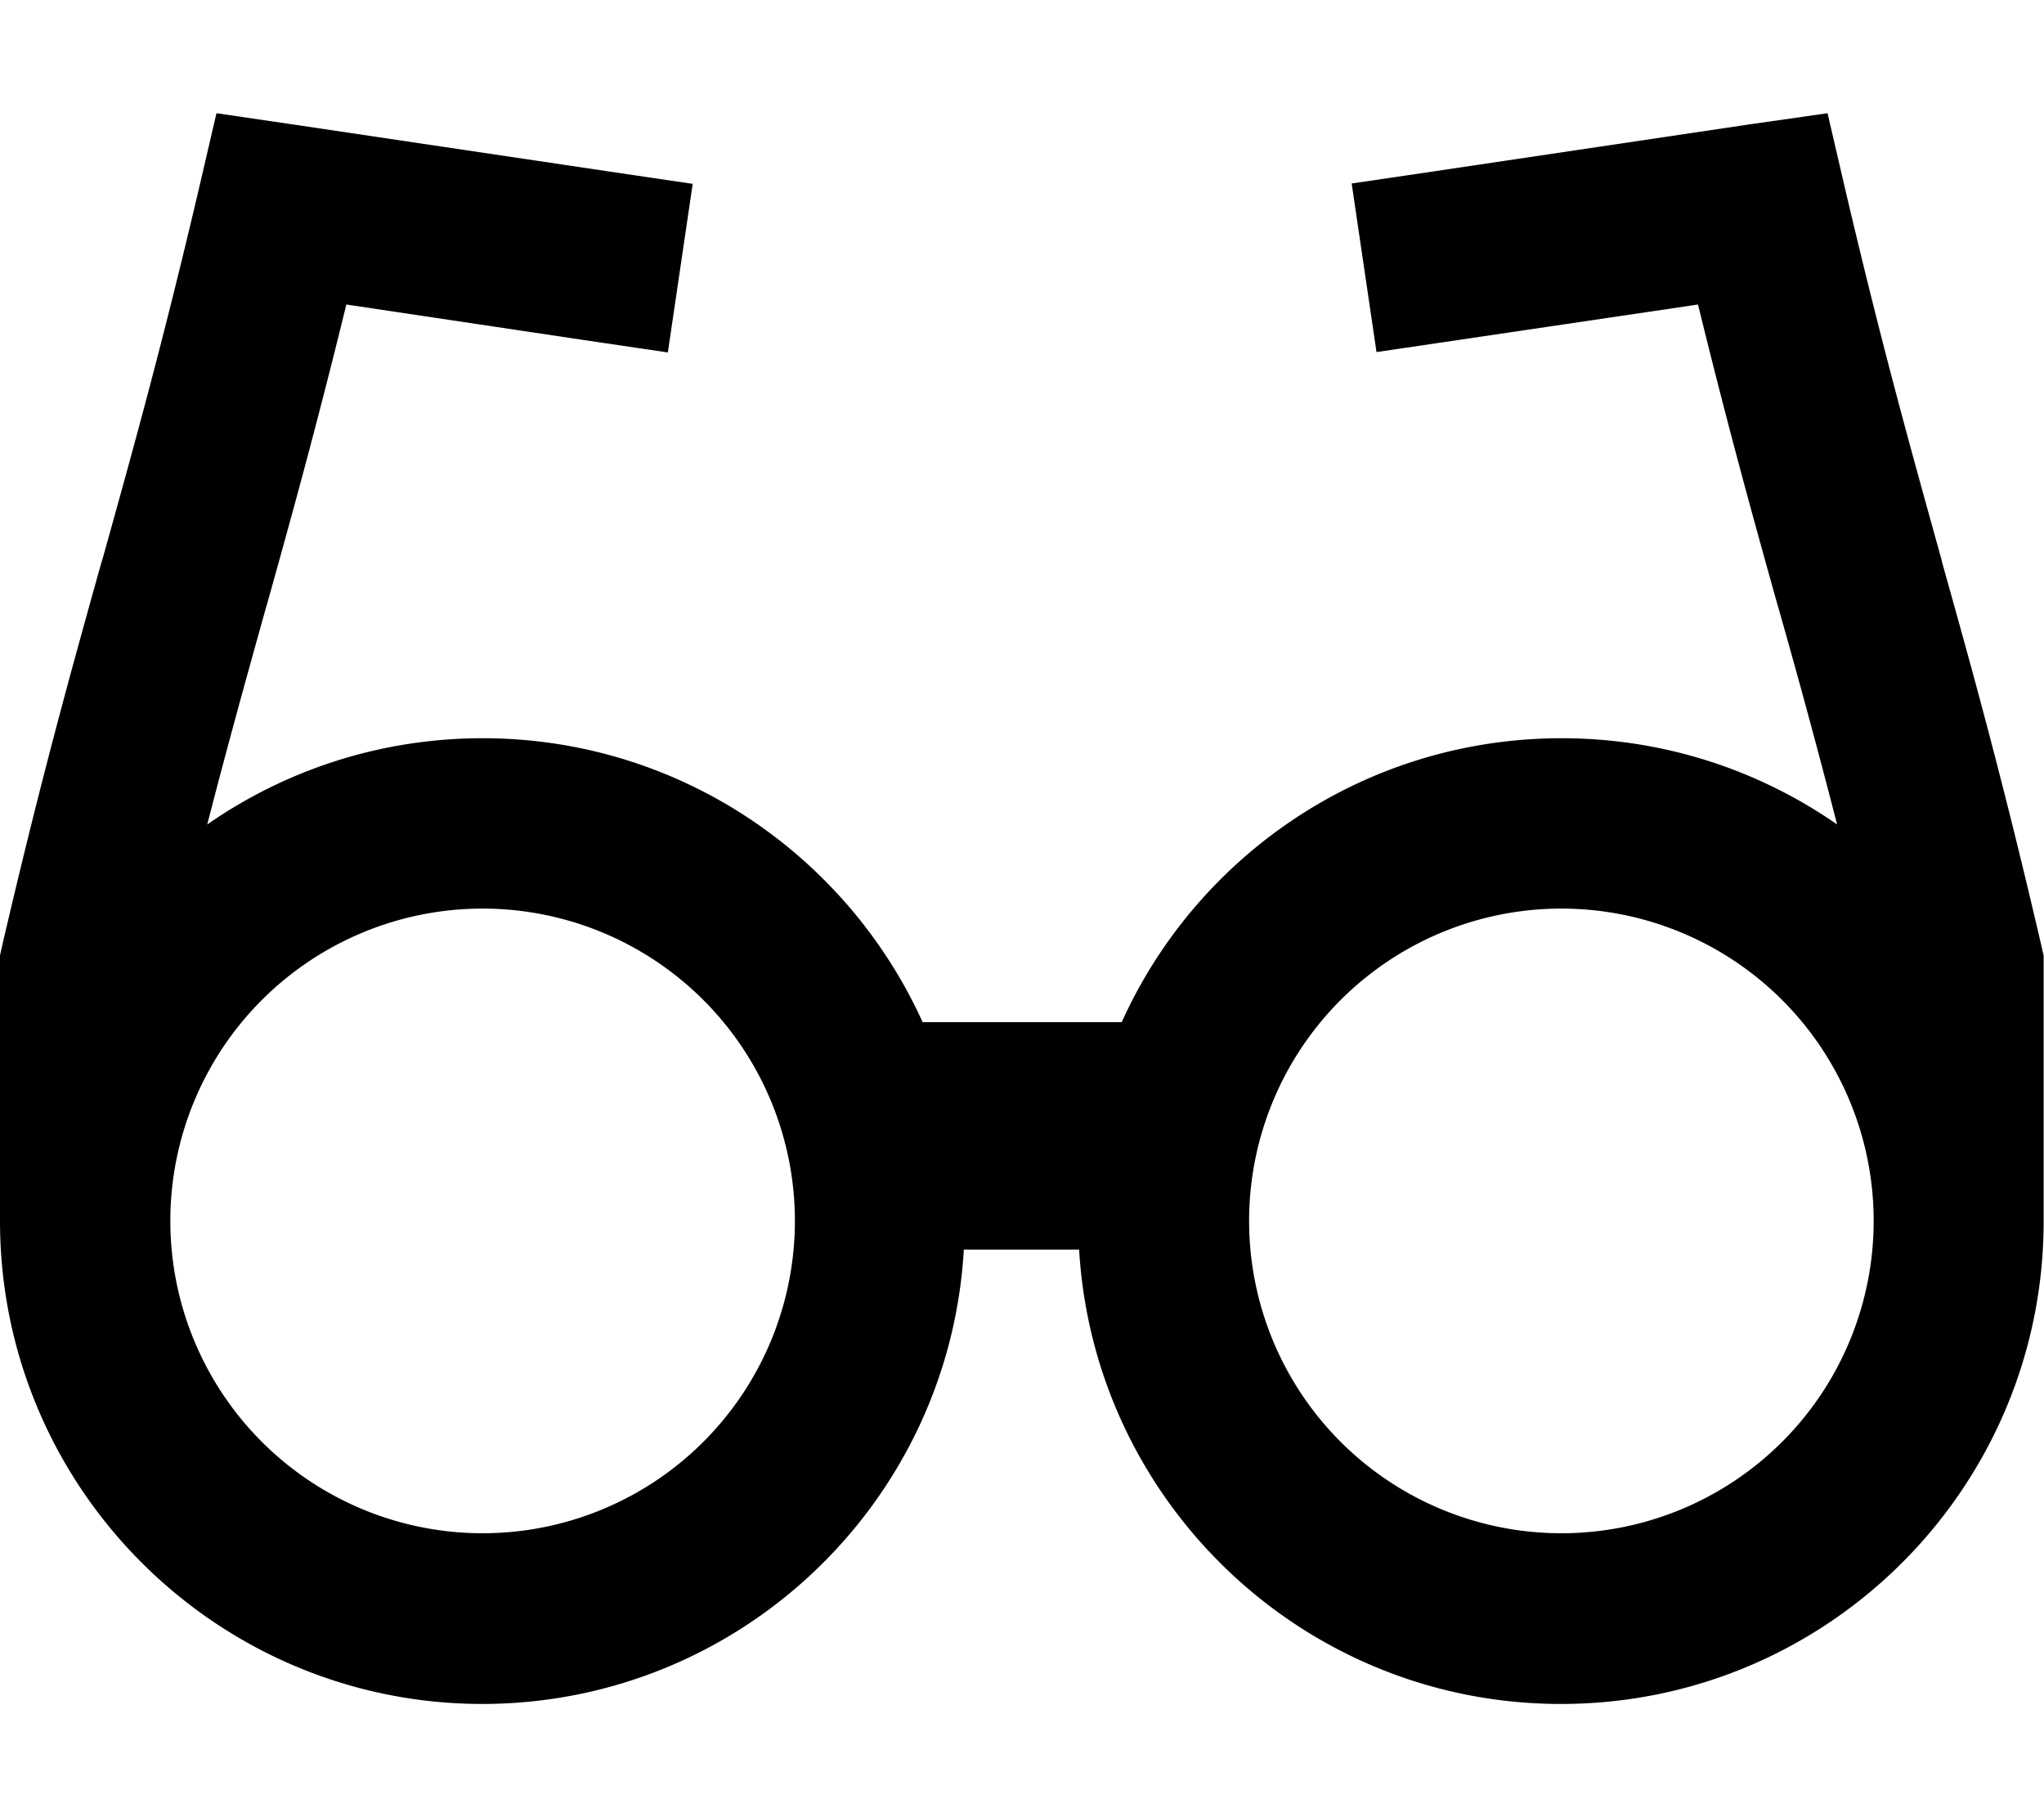 <svg xmlns="http://www.w3.org/2000/svg" viewBox="0 0 576 512"><!--! Font Awesome Pro 6.7.2 by @fontawesome - https://fontawesome.com License - https://fontawesome.com/license (Commercial License) Copyright 2024 Fonticons, Inc. --><path d="M61 31.9l21.8 3.2 88.7 13.2 23.7 3.5-7 47.5-23.7-3.5L97.6 85.8c-8.4 34.3-15.4 59.6-22.4 84.6c0 0 0 0 0 0l-.3 1c-5.3 19-10.6 38-16.5 60.9C80.4 217 107.2 208 136 208c55.1 0 102.6 32.8 124 80l56.1 0c21.3-47.2 68.8-80 124-80c28.8 0 55.6 9 77.6 24.3c-5.9-22.9-11.1-41.9-16.5-60.9l-.3-1s0 0 0 0c-7-25-14-50.3-22.4-84.6l-66.9 9.9-23.7 3.5-7-47.5 23.7-3.5 88.7-13.2L515 31.9l5 21.5c10.5 44.8 18.8 74.3 27.1 104.2l.2 .9c8.5 30.3 17.1 61.2 28 108.1l.6 2.7 0 2.8 0 48 0 24s0 0 0 0c0 75.1-60.9 136-136 136c-72.4 0-131.6-56.6-135.8-128l-32.5 0c-4.1 71.4-63.3 128-135.8 128C60.9 480 0 419.1 0 344c0 0 0 0 0 0l0-24 0-48 0-2.8 .6-2.7c10.9-46.9 19.5-77.7 28-108.1l.3-.9C37.2 127.7 45.5 98.1 56 53.4l5-21.5zM528 344a88 88 0 1 0 -176 0 88 88 0 1 0 176 0zM48 344a88 88 0 1 0 176 0A88 88 0 1 0 48 344z"/></svg>